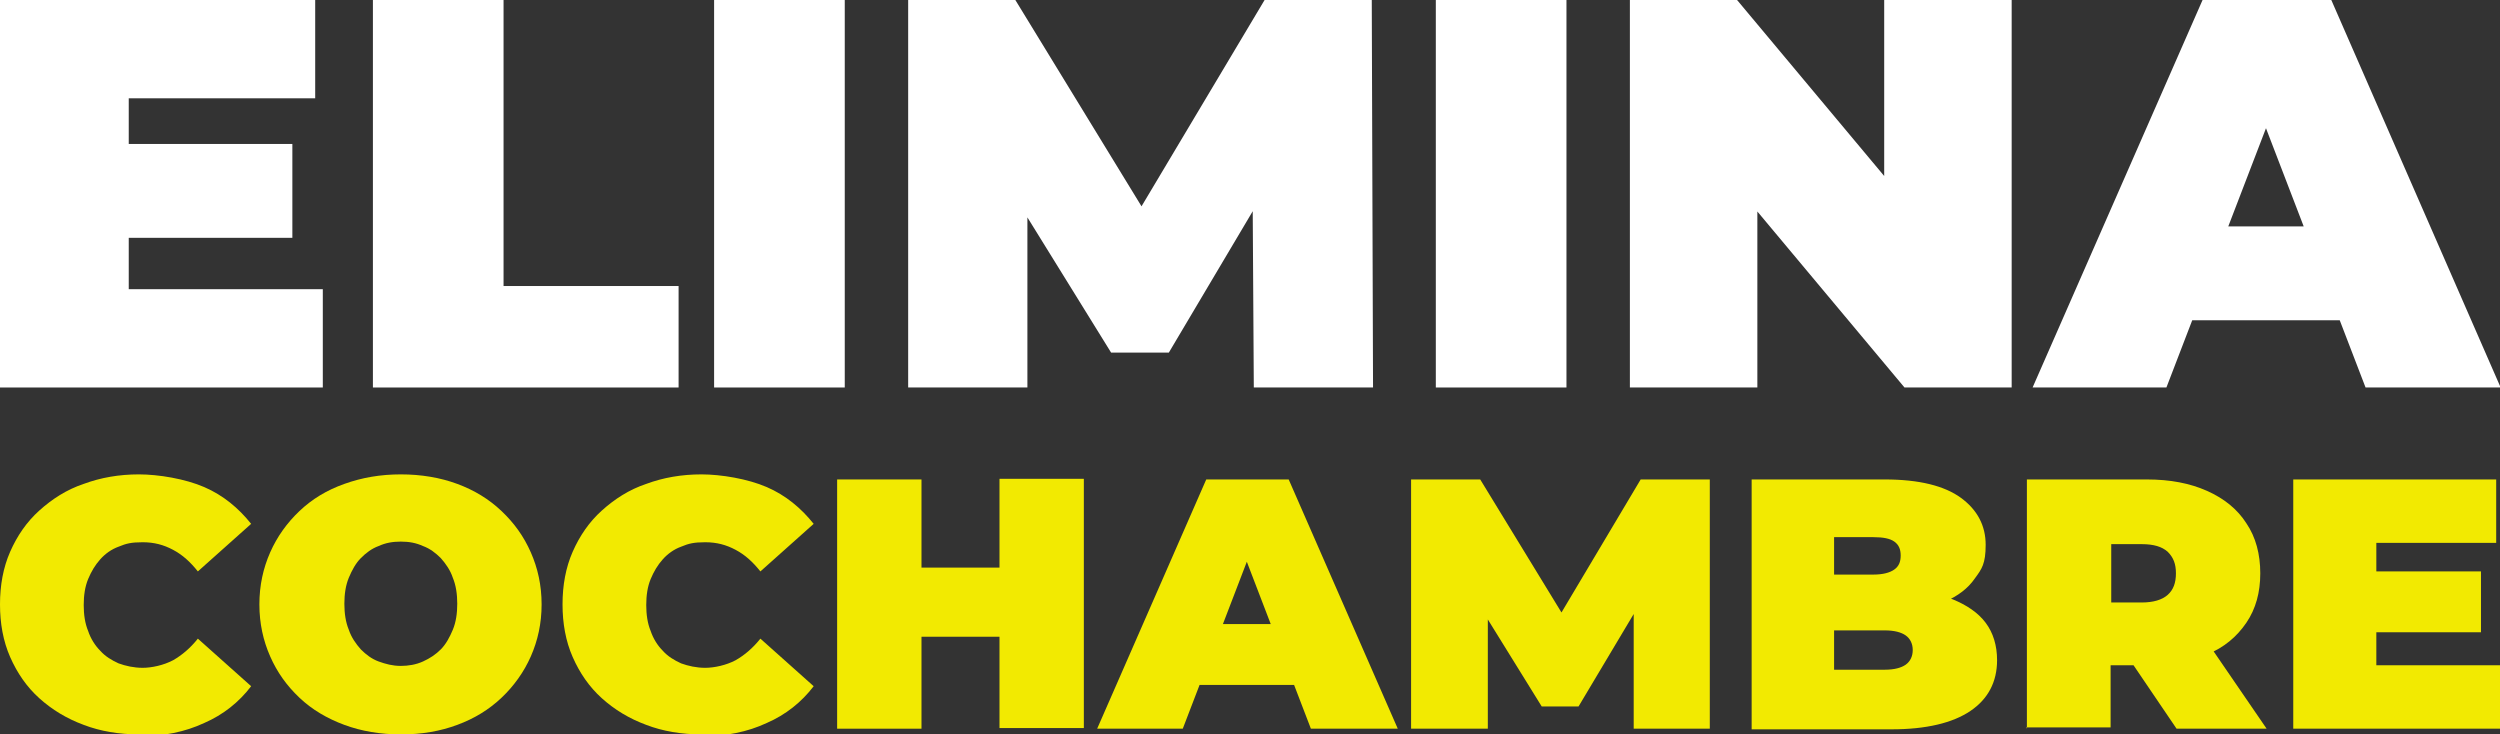 <?xml version="1.0" encoding="UTF-8"?>
<svg xmlns="http://www.w3.org/2000/svg" version="1.1" viewBox="0 0 394.2 115.8">
  <rect x="0" y="0" width="394.2" height="115.8" fill="#333333" stroke="none"/>
  <defs>
    <style>
      .cls-1 {
        fill: #f2ea01;
      }

      .cls-2 {
        fill: #fff;
      }
    </style>
  </defs>
  <!-- Generator: Adobe Illustrator 28.6.0, SVG Export Plug-In . SVG Version: 1.2.0 Build 709)  -->
  <g>
    <g id="Capa_1">
      <g>
        <g>
          <path class="cls-2" d="M20.3,45.6h30.6v15.5H0V0h49.7v15.5h-29.4v30ZM18.9,22.7h27.2v14.8h-27.2v-14.8Z"/>
          <path class="cls-2" d="M58.8,61.1V0h20.6v45.1h27.6v16h-48.2Z"/>
          <path class="cls-2" d="M112.6,61.1V0h20.6v61.1h-20.6Z"/>
          <path class="cls-2" d="M143.2,61.1V0h16.9l24.4,39.9h-8.9L199.4,0h16.9l.2,61.1h-18.8l-.2-32.8h3l-16.2,27.3h-9.1l-16.9-27.3h3.7v32.8h-18.8Z"/>
          <path class="cls-2" d="M226.4,61.1V0h20.6v61.1h-20.6Z"/>
          <path class="cls-2" d="M257,61.1V0h16.9l31.1,37.2h-7.9V0h20.1v61.1h-16.9l-31.1-37.2h7.9v37.2h-20.1Z"/>
          <path class="cls-2" d="M320.5,61.1L347.3,0h20.3l26.7,61.1h-21.3l-19.7-51.3h8l-19.7,51.3h-21ZM336.4,50.5l5.2-14.8h28.1l5.2,14.8h-38.6Z"/>
        </g>
        <g>
          <path class="cls-1" d="M21.9,115.8c-3.1,0-6.1-.5-8.7-1.5-2.7-1-5-2.4-7-4.2-2-1.8-3.5-4-4.6-6.5-1.1-2.5-1.6-5.3-1.6-8.3s.5-5.8,1.6-8.3c1.1-2.5,2.6-4.7,4.6-6.5,2-1.8,4.3-3.3,7-4.2,2.7-1,5.6-1.5,8.7-1.5s7.3.7,10.3,2c3,1.3,5.4,3.3,7.4,5.8l-8.4,7.5c-1.2-1.5-2.4-2.6-3.9-3.4s-3-1.2-4.8-1.2-2.6.2-3.8.7c-1.1.4-2.1,1.1-2.9,2-.8.9-1.4,1.9-1.9,3.1-.5,1.2-.7,2.6-.7,4.1s.2,2.9.7,4.1c.4,1.2,1.1,2.3,1.9,3.1.8.9,1.8,1.5,2.9,2,1.1.4,2.4.7,3.8.7s3.3-.4,4.8-1.2c1.4-.8,2.7-1.9,3.9-3.4l8.4,7.5c-1.9,2.5-4.4,4.5-7.4,5.8-3,1.4-6.4,2.1-10.3,2.1Z"/>
          <path class="cls-1" d="M63.2,115.8c-3.2,0-6.2-.5-8.9-1.5s-5.1-2.4-7.1-4.3c-2-1.9-3.5-4-4.6-6.5-1.1-2.5-1.7-5.2-1.7-8.2s.6-5.7,1.7-8.2c1.1-2.5,2.7-4.7,4.6-6.5,2-1.9,4.3-3.3,7.1-4.3s5.7-1.5,8.9-1.5,6.2.5,8.9,1.5c2.7,1,5,2.4,7,4.3,2,1.9,3.5,4,4.6,6.5,1.1,2.5,1.7,5.2,1.7,8.2s-.6,5.7-1.7,8.2c-1.1,2.5-2.7,4.7-4.6,6.5-2,1.9-4.3,3.3-7,4.3-2.7,1-5.6,1.5-8.8,1.5ZM63.2,105c1.2,0,2.4-.2,3.5-.7,1.1-.5,2-1.1,2.8-1.9.8-.8,1.4-1.9,1.9-3.1s.7-2.6.7-4.1-.2-2.9-.7-4.1c-.4-1.2-1.1-2.2-1.9-3.1-.8-.8-1.7-1.5-2.8-1.9-1.1-.5-2.2-.7-3.5-.7s-2.4.2-3.5.7c-1.1.4-2,1.1-2.8,1.9-.8.8-1.4,1.9-1.9,3.1-.5,1.2-.7,2.6-.7,4.1s.2,2.9.7,4.1c.4,1.2,1.1,2.2,1.9,3.1.8.8,1.7,1.5,2.8,1.9,1.1.4,2.2.7,3.5.7Z"/>
          <path class="cls-1" d="M110.6,115.8c-3.1,0-6.1-.5-8.7-1.5-2.7-1-5-2.4-7-4.2-2-1.8-3.5-4-4.6-6.5-1.1-2.5-1.6-5.3-1.6-8.3s.5-5.8,1.6-8.3c1.1-2.5,2.6-4.7,4.6-6.5,2-1.8,4.3-3.3,7-4.2,2.7-1,5.6-1.5,8.7-1.5s7.3.7,10.3,2c3,1.3,5.4,3.3,7.4,5.8l-8.4,7.5c-1.2-1.5-2.4-2.6-3.9-3.4s-3-1.2-4.8-1.2-2.6.2-3.8.7c-1.1.4-2.1,1.1-2.9,2-.8.9-1.4,1.9-1.9,3.1-.5,1.2-.7,2.6-.7,4.1s.2,2.9.7,4.1c.4,1.2,1.1,2.3,1.9,3.1.8.9,1.8,1.5,2.9,2,1.1.4,2.4.7,3.8.7s3.3-.4,4.8-1.2c1.4-.8,2.7-1.9,3.9-3.4l8.4,7.5c-1.9,2.5-4.4,4.5-7.4,5.8-3,1.4-6.4,2.1-10.3,2.1Z"/>
          <path class="cls-1" d="M145.3,114.9h-13.3v-39.3h13.3v39.3ZM158.5,100.4h-14.1v-10.9h14.1v10.9ZM157.6,75.5h13.3v39.3h-13.3v-39.3Z"/>
          <path class="cls-1" d="M173,114.9l17.2-39.3h13l17.2,39.3h-13.7l-12.7-33.1h5.2l-12.7,33.1h-13.5ZM183.2,108l3.4-9.6h18.1l3.4,9.6h-24.8Z"/>
          <path class="cls-1" d="M222.5,114.9v-39.3h10.9l15.7,25.7h-5.7l15.3-25.7h10.9v39.3c.1,0-12,0-12,0v-21.1c-.1,0,1.8,0,1.8,0l-10.5,17.6h-5.8l-10.9-17.6h2.4v21.1h-12.1Z"/>
          <path class="cls-1" d="M276.2,114.9v-39.3h21c5.4,0,9.4,1,12,2.9,2.6,1.9,3.9,4.4,3.9,7.4s-.6,3.8-1.7,5.3c-1.1,1.6-2.7,2.8-4.8,3.7-2.1.9-4.7,1.3-7.8,1.3l1.1-3c3.1,0,5.7.4,8,1.3,2.2.9,4,2.1,5.2,3.7s1.8,3.6,1.8,5.9c0,3.4-1.4,6.1-4.2,8-2.8,1.9-7,2.9-12.4,2.9h-22.1ZM289.2,105.6h8c1.5,0,2.6-.3,3.3-.8.7-.5,1.1-1.3,1.1-2.3s-.4-1.8-1.1-2.3c-.7-.5-1.8-.8-3.3-.8h-8.9v-8.8h7.1c1.5,0,2.6-.3,3.3-.8.7-.5,1-1.2,1-2.2s-.3-1.7-1-2.2c-.7-.5-1.8-.7-3.3-.7h-6.2v20.8Z"/>
          <path class="cls-1" d="M319.6,114.9v-39.3h18.9c3.7,0,6.8.6,9.5,1.8,2.7,1.2,4.8,2.9,6.2,5.1,1.5,2.2,2.2,4.9,2.2,7.9s-.7,5.6-2.2,7.8c-1.5,2.2-3.5,3.9-6.2,5-2.7,1.2-5.9,1.7-9.5,1.7h-11.6l5.9-5.5v15.3h-13.3ZM332.9,101l-5.9-6h10.7c1.8,0,3.2-.4,4.1-1.2.9-.8,1.3-1.9,1.3-3.4s-.4-2.5-1.3-3.4c-.9-.8-2.2-1.2-4.1-1.2h-10.7l5.9-6v21.2ZM343.2,114.9l-9.7-14.3h14.1l9.8,14.3h-14.2Z"/>
          <path class="cls-1" d="M374.6,104.9h19.7v10h-32.7v-39.3h32v10h-18.9v19.3ZM373.7,90.1h17.5v9.6h-17.5v-9.6Z"/>
        </g>
      </g>
    </g>
  </g>
</svg>
